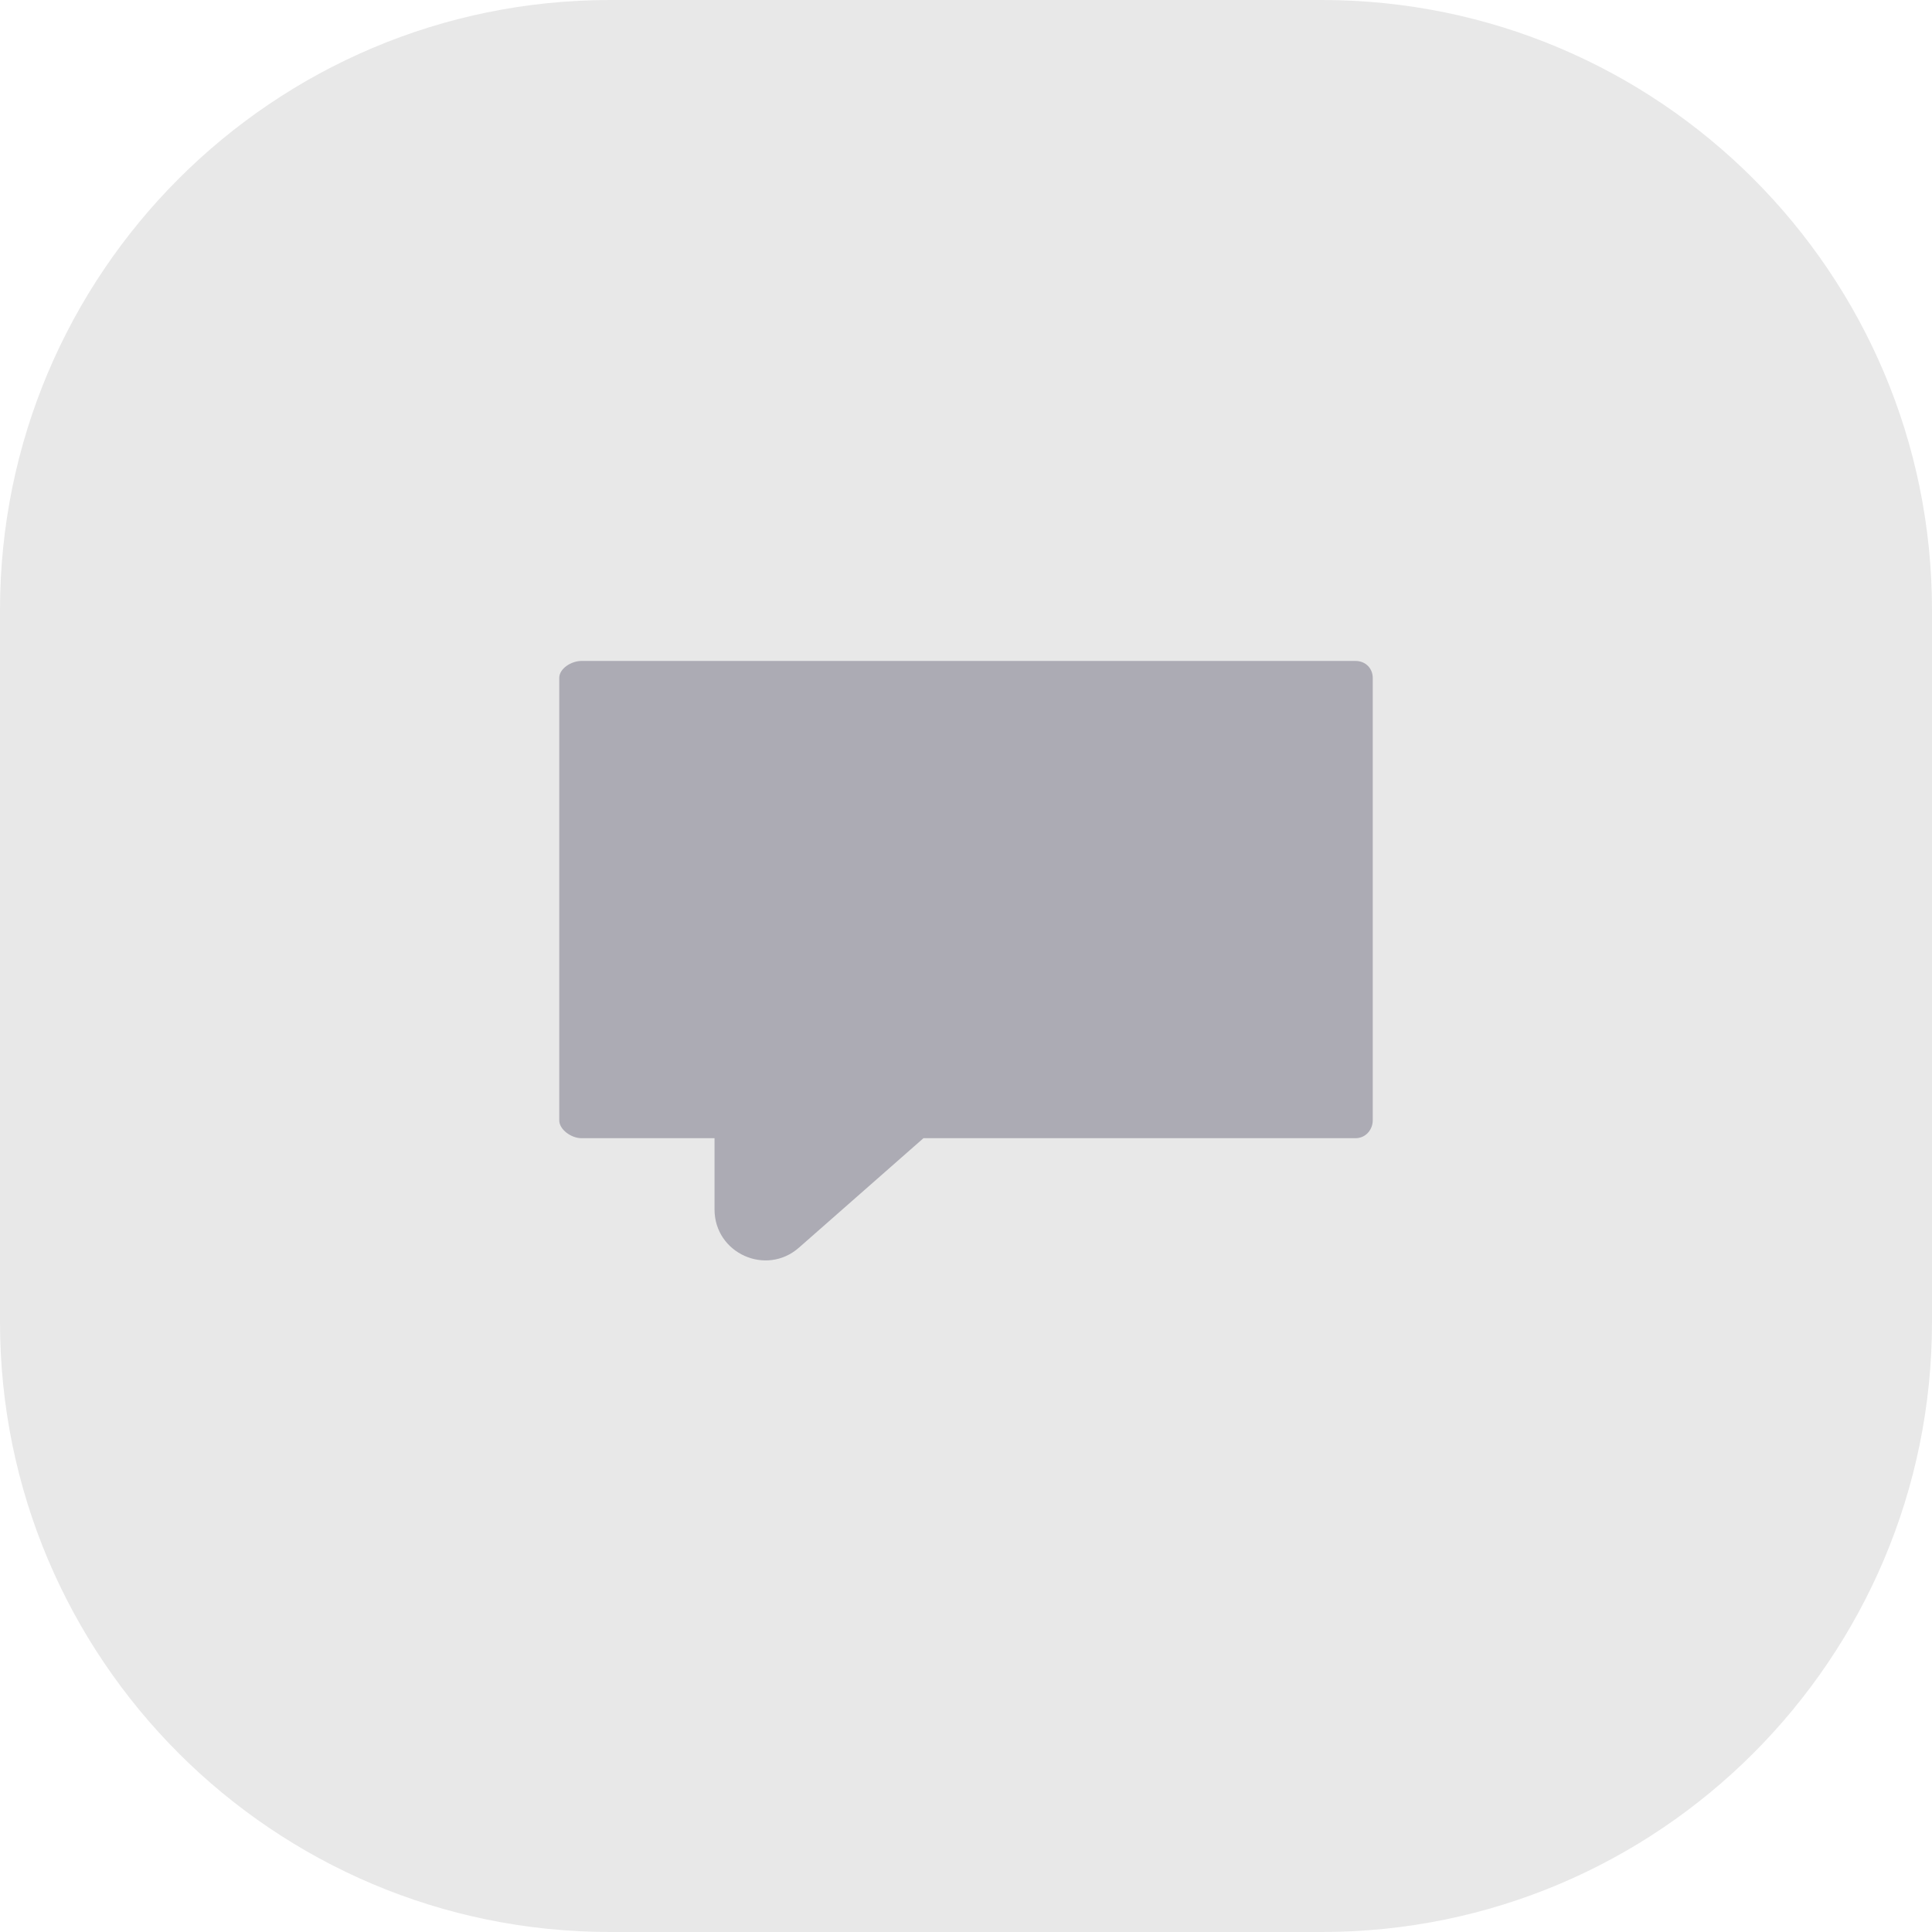<svg width="38" height="38" viewBox="0 0 38 38" fill="none" xmlns="http://www.w3.org/2000/svg">
<path d="M12 0H26C32.627 0 38 5.373 38 12V26C38 32.627 32.627 38 26 38H12C5.373 38 0 32.627 0 26V12C0 5.373 5.373 0 12 0Z" fill="#E8E8E8"/>
<path d="M26.66 13H11.438C11.234 13 11 13.152 11 13.332V22.037C11 22.216 11.234 22.387 11.438 22.387H14.054V23.789C14.054 24.649 15.068 25.108 15.714 24.54L18.163 22.387H26.66C26.865 22.387 27 22.216 27 22.037V13.332C27 13.152 26.865 13 26.66 13Z" fill="#ACABB4"/>
</svg>
